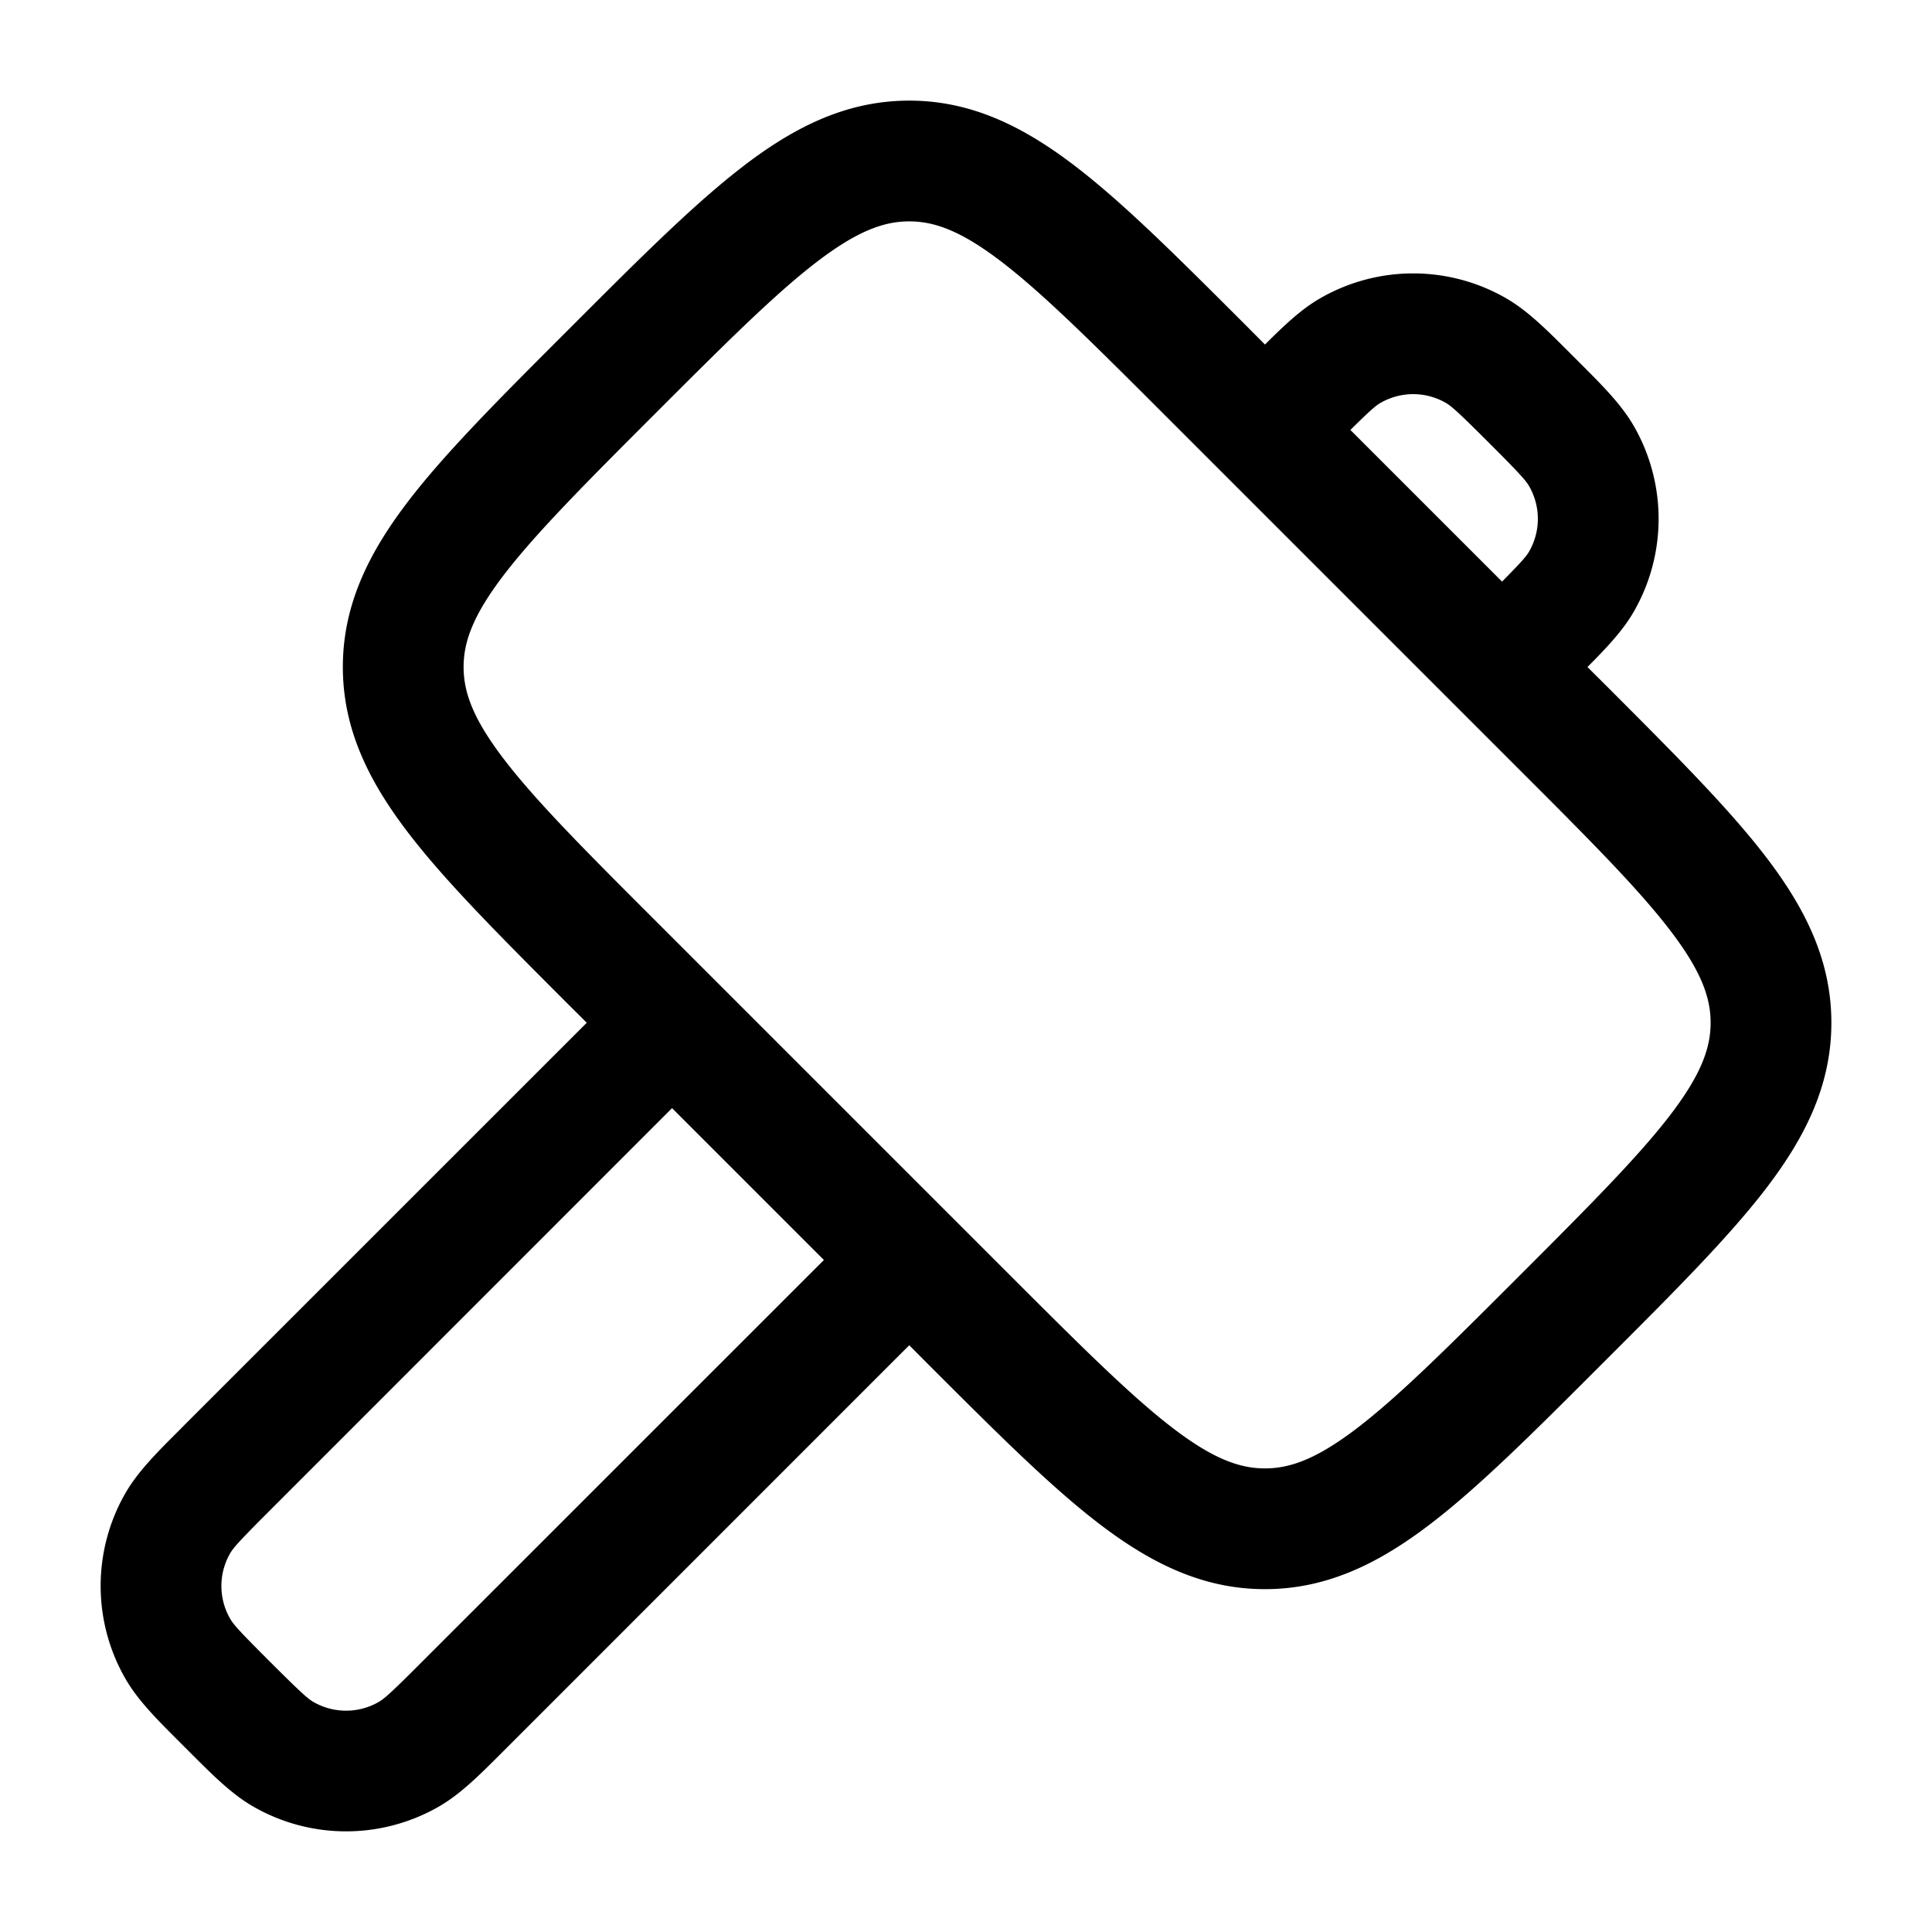 <svg xmlns="http://www.w3.org/2000/svg" width="800" height="800" fill="none" viewBox="0 0 24 24"><path fill="#000" fill-rule="evenodd" d="M10.155 3.247c-.519.396-1.129 1.004-2.012 1.887s-1.49 1.493-1.887 2.012c-.383.502-.497.83-.497 1.14 0 .31.114.638.497 1.14.397.52 1.004 1.13 1.887 2.012l4.419 4.419c.883.883 1.493 1.49 2.012 1.887.502.383.83.497 1.14.497.31 0 .638-.114 1.14-.497.519-.396 1.129-1.004 2.012-1.887s1.49-1.493 1.887-2.012c.383-.503.497-.83.497-1.14 0-.31-.114-.638-.497-1.14-.396-.52-1.004-1.13-1.887-2.012l-4.419-4.419c-.883-.883-1.493-1.49-2.012-1.887-.502-.383-.83-.497-1.14-.497-.31 0-.637.114-1.14.497Zm-.91-1.192c.636-.485 1.28-.805 2.05-.805.77 0 1.414.32 2.05.805.609.464 1.29 1.145 2.125 1.98l.244.245c.239-.238.451-.44.685-.574a2.312 2.312 0 0 1 2.312 0c.267.154.505.393.787.675l.06.06.061.061c.282.282.521.52.675.787a2.312 2.312 0 0 1 0 2.312c-.135.234-.336.446-.574.685l.245.244c.835.836 1.516 1.516 1.98 2.125.485.636.805 1.28.805 2.05 0 .77-.32 1.414-.805 2.05-.464.608-1.145 1.289-1.98 2.124l-.077.077c-.835.835-1.516 1.516-2.125 1.98-.635.485-1.28.805-2.05.805-.768 0-1.413-.32-2.049-.805-.609-.464-1.29-1.145-2.125-1.98l-.244-.245-4.993 4.994-.06.06c-.282.282-.52.521-.787.675a2.312 2.312 0 0 1-2.312 0c-.267-.154-.505-.393-.787-.675l-.06-.06-.061-.061c-.282-.282-.521-.52-.675-.787a2.312 2.312 0 0 1 0-2.312c.154-.266.393-.505.675-.786l.06-.061 4.994-4.993-.245-.244c-.835-.836-1.516-1.516-1.98-2.125-.485-.636-.805-1.28-.805-2.05 0-.77.32-1.414.805-2.05.464-.608 1.145-1.289 1.98-2.124l.077-.077c.835-.835 1.516-1.516 2.125-1.98Zm-.896 11.71L3.356 18.76c-.376.376-.456.465-.497.536a.812.812 0 0 0 0 .812c.04.072.12.16.497.537.377.376.466.456.537.497a.812.812 0 0 0 .812 0c.07-.04.16-.12.536-.497l4.994-4.993-1.886-1.886Zm10.31-6.54c.24-.243.302-.314.336-.374a.812.812 0 0 0 0-.812c-.041-.071-.12-.16-.497-.537-.377-.376-.466-.456-.537-.497a.812.812 0 0 0-.812 0c-.06.034-.131.096-.374.336l1.884 1.884Z" clip-rule="evenodd"/></svg>